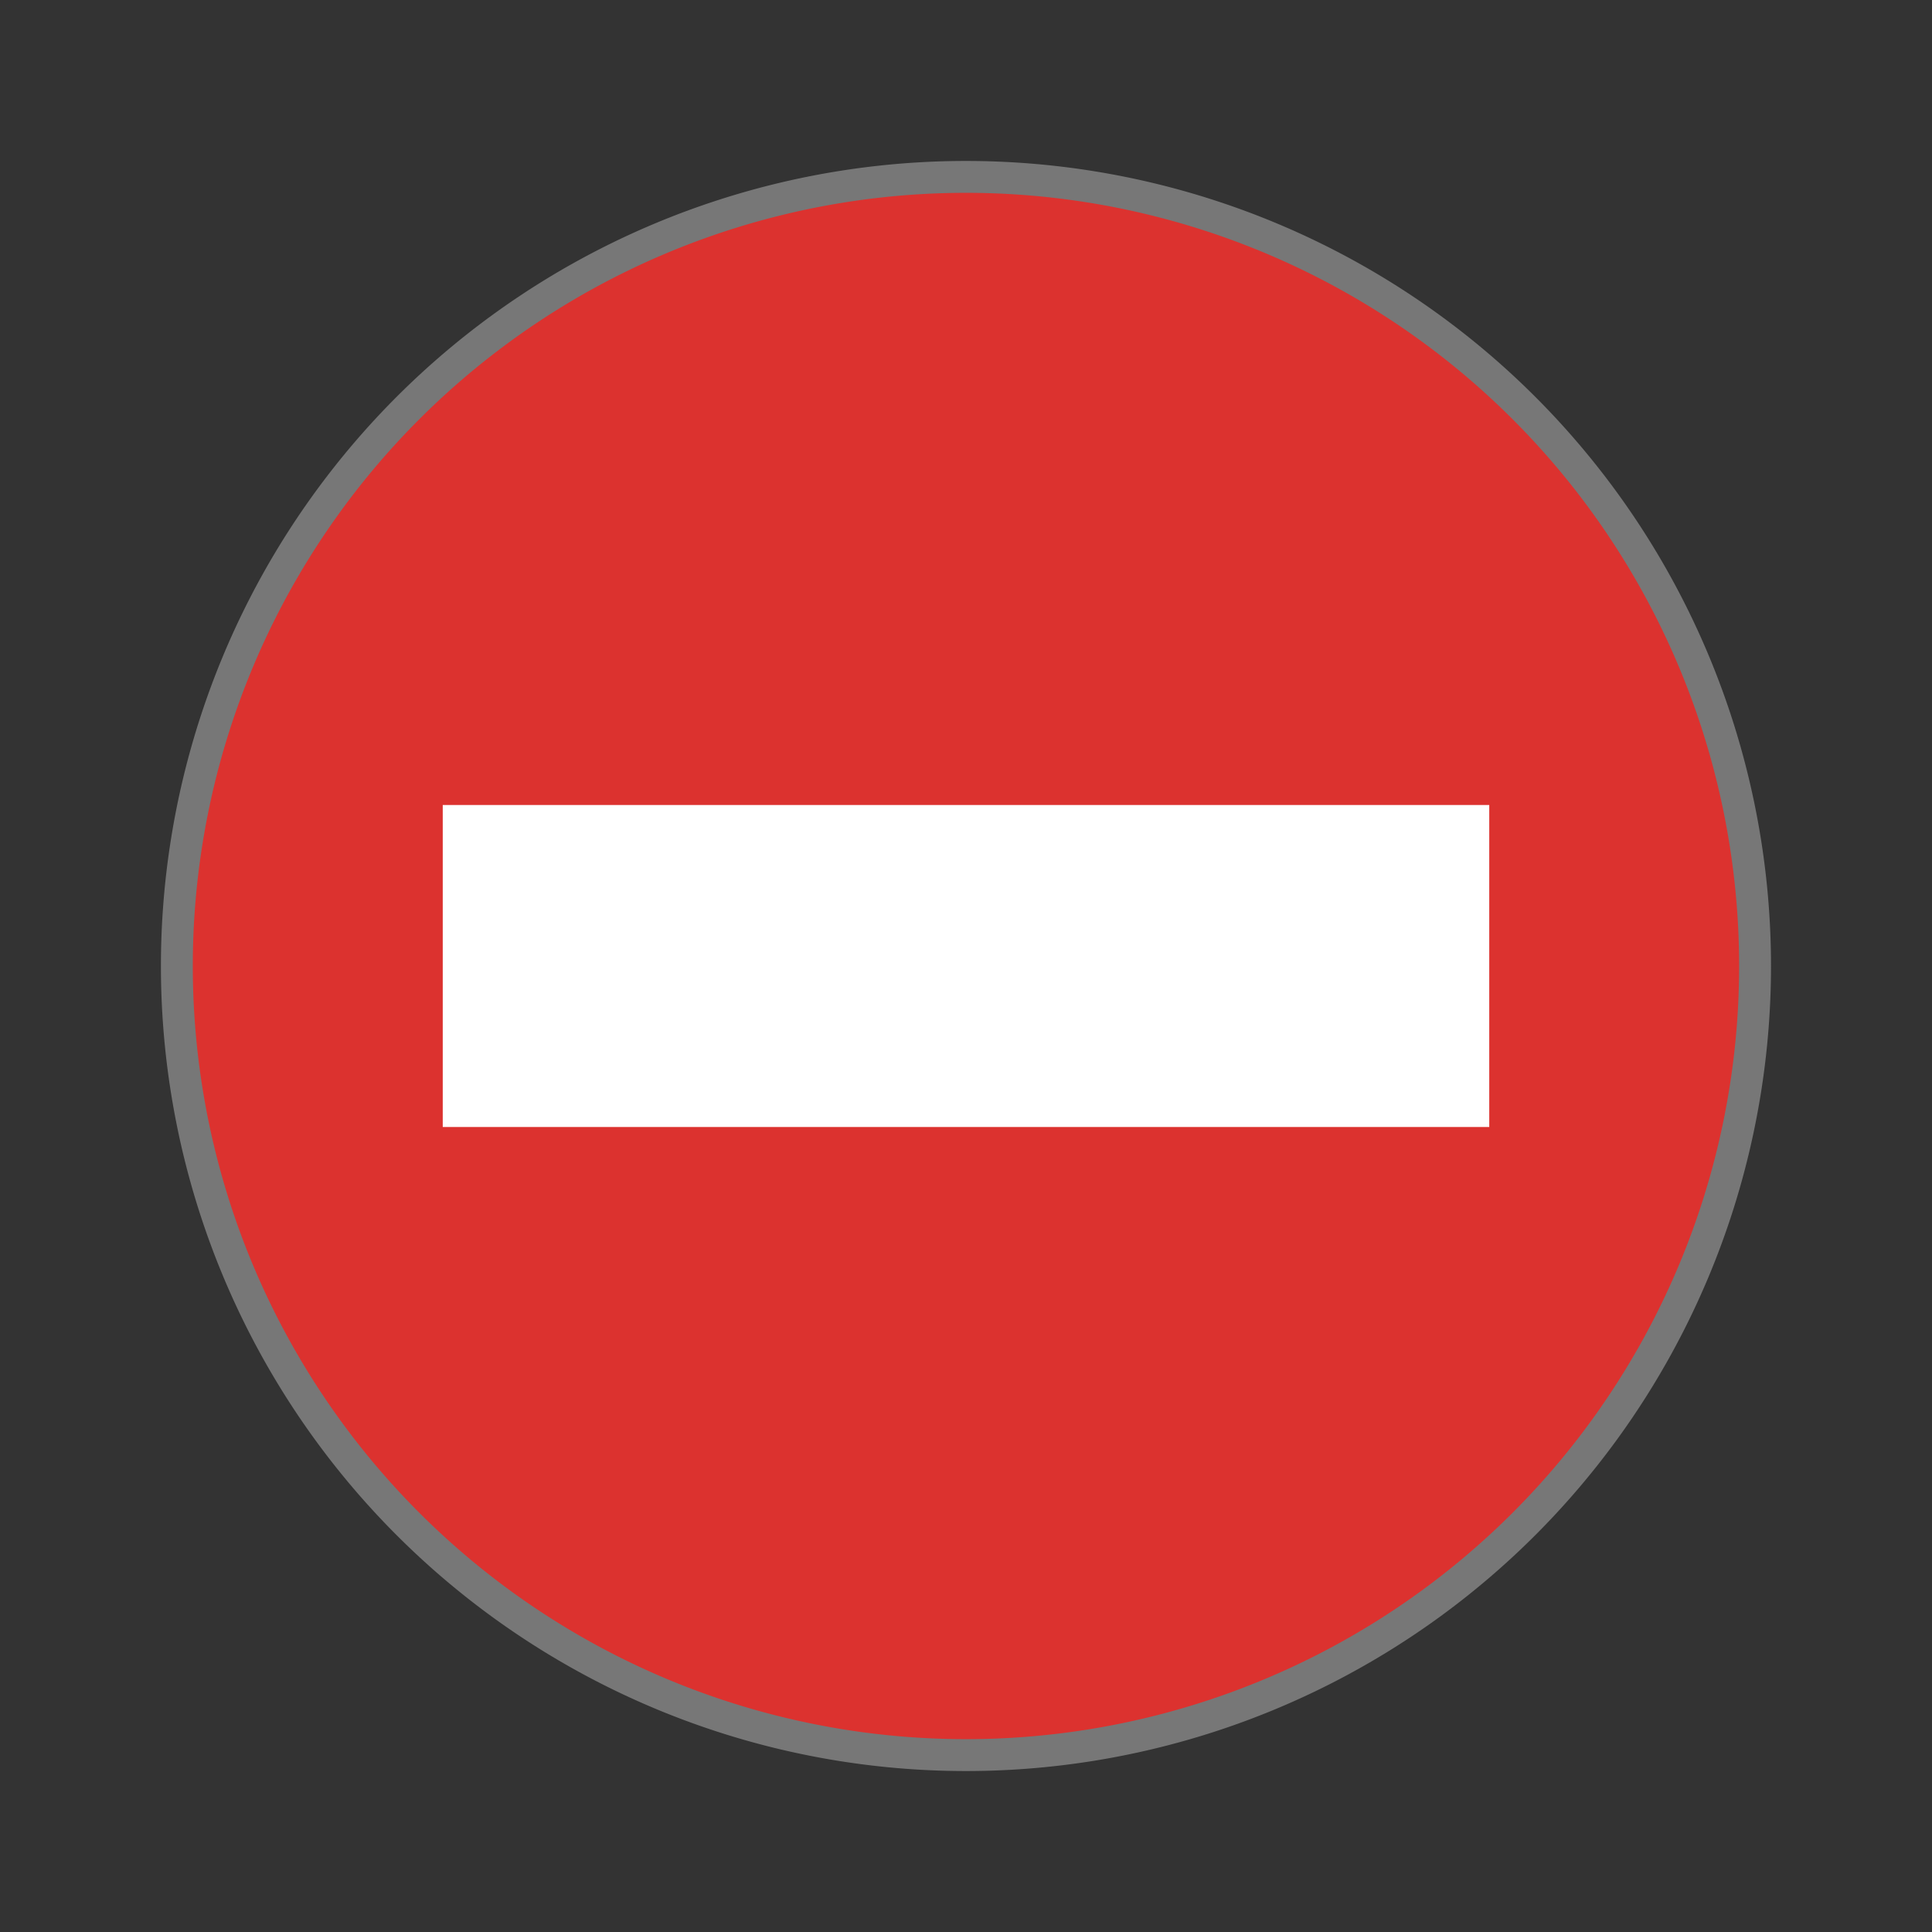 <svg xmlns="http://www.w3.org/2000/svg" viewBox="0 0 48 48">
 <rect x="0" y="0" width="48" height="48" fill="#333333" stroke="none"/>
 <path d="m 43.604 24 a 19.604 19.604 0 0 1 -39.21 0 19.604 19.604 0 1 1 39.21 0 z" style="fill:#dc322f;fill-opacity:1;stroke:#777;stroke-width:0.792"/>
 <path d="m 37 20 -26 0 0 8 26 0 z" style="fill:#fff;fill-opacity:1"/>
</svg>
